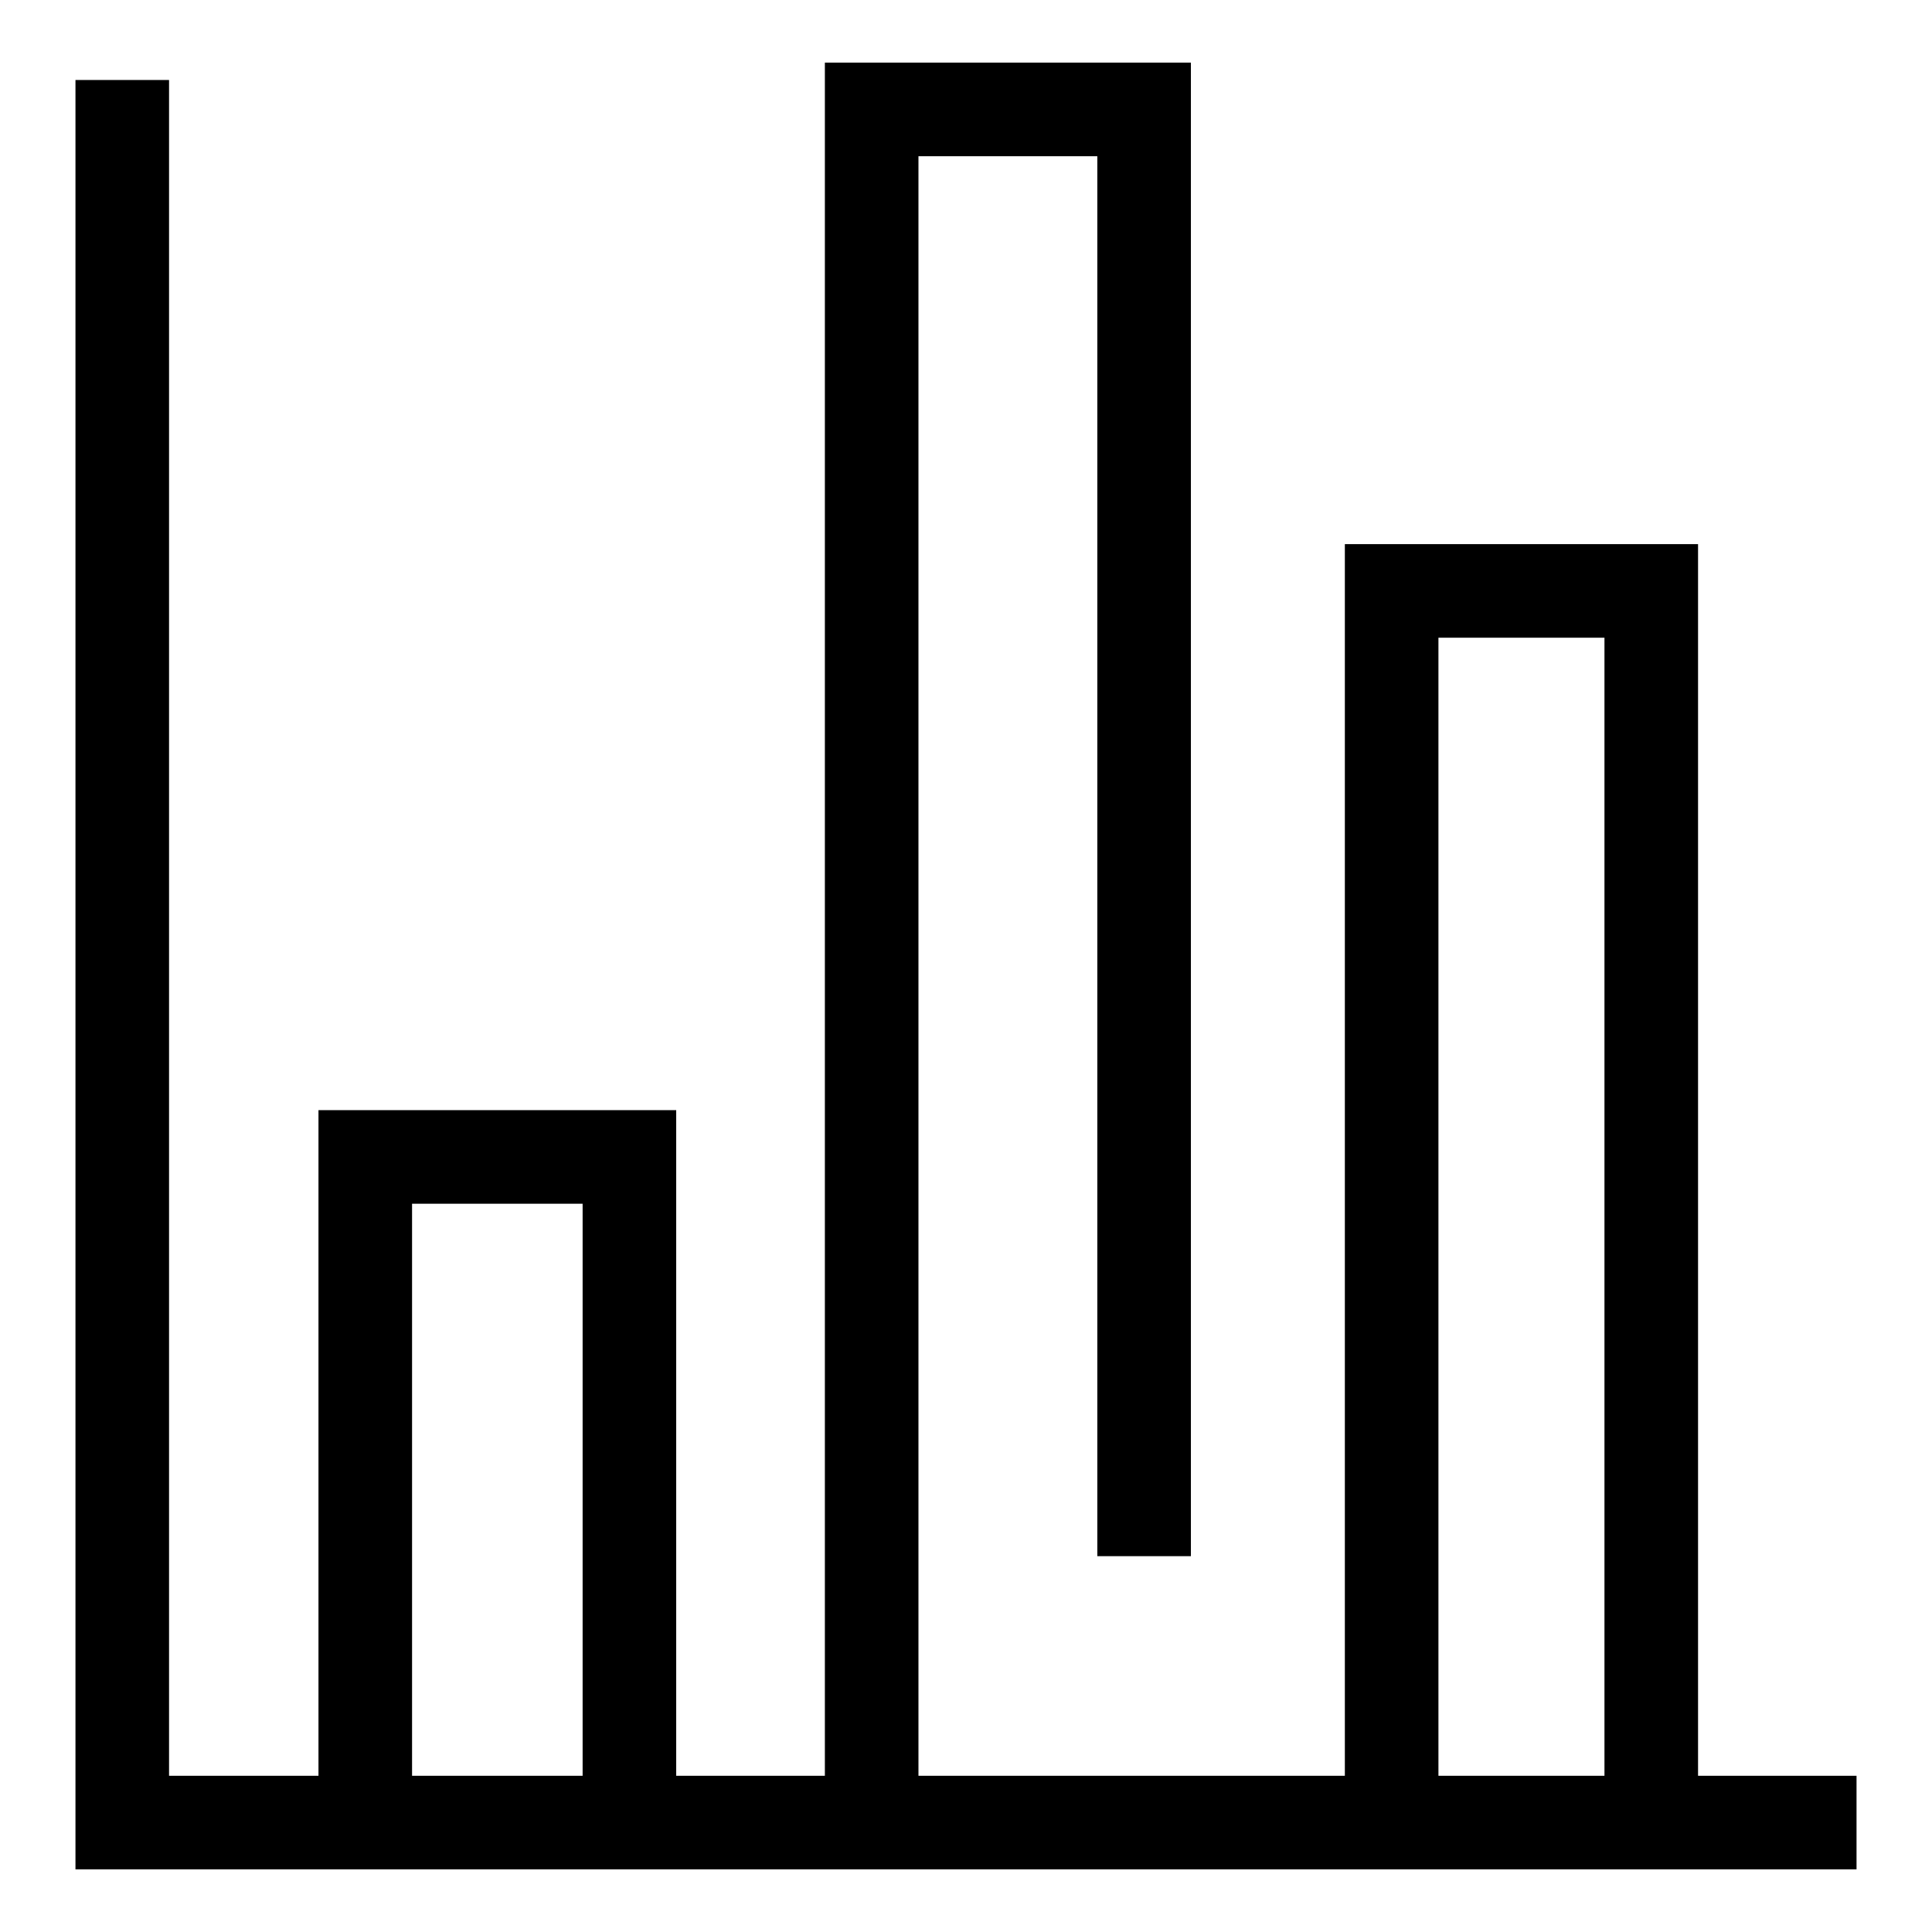<?xml version="1.0" encoding="utf-8"?>
<!-- Svg Vector Icons : http://www.onlinewebfonts.com/icon -->
<!DOCTYPE svg PUBLIC "-//W3C//DTD SVG 1.1//EN" "http://www.w3.org/Graphics/SVG/1.1/DTD/svg11.dtd">
<svg version="1.1" xmlns="http://www.w3.org/2000/svg" xmlns:xlink="http://www.w3.org/1999/xlink" x="0px" y="0px" viewBox="0 0 256 256" enable-background="new 0 0 256 256" xml:space="preserve">
<g> <path fill="#000000" d="M246,247.7H10V10.6h12.4v224.7H246V247.7z"/> <path fill="#000000" d="M89.6,241.5H77.2v-82H54.6v82H42.2v-94.4h47.4V241.5z M121.7,241.5h-12.4V8.3h48.5v197.9h-12.4V20.7h-23.7 V241.5z M225,241.5h-12.4v-157h-22v157h-12.4V72.1H225V241.5z"/></g>
</svg>